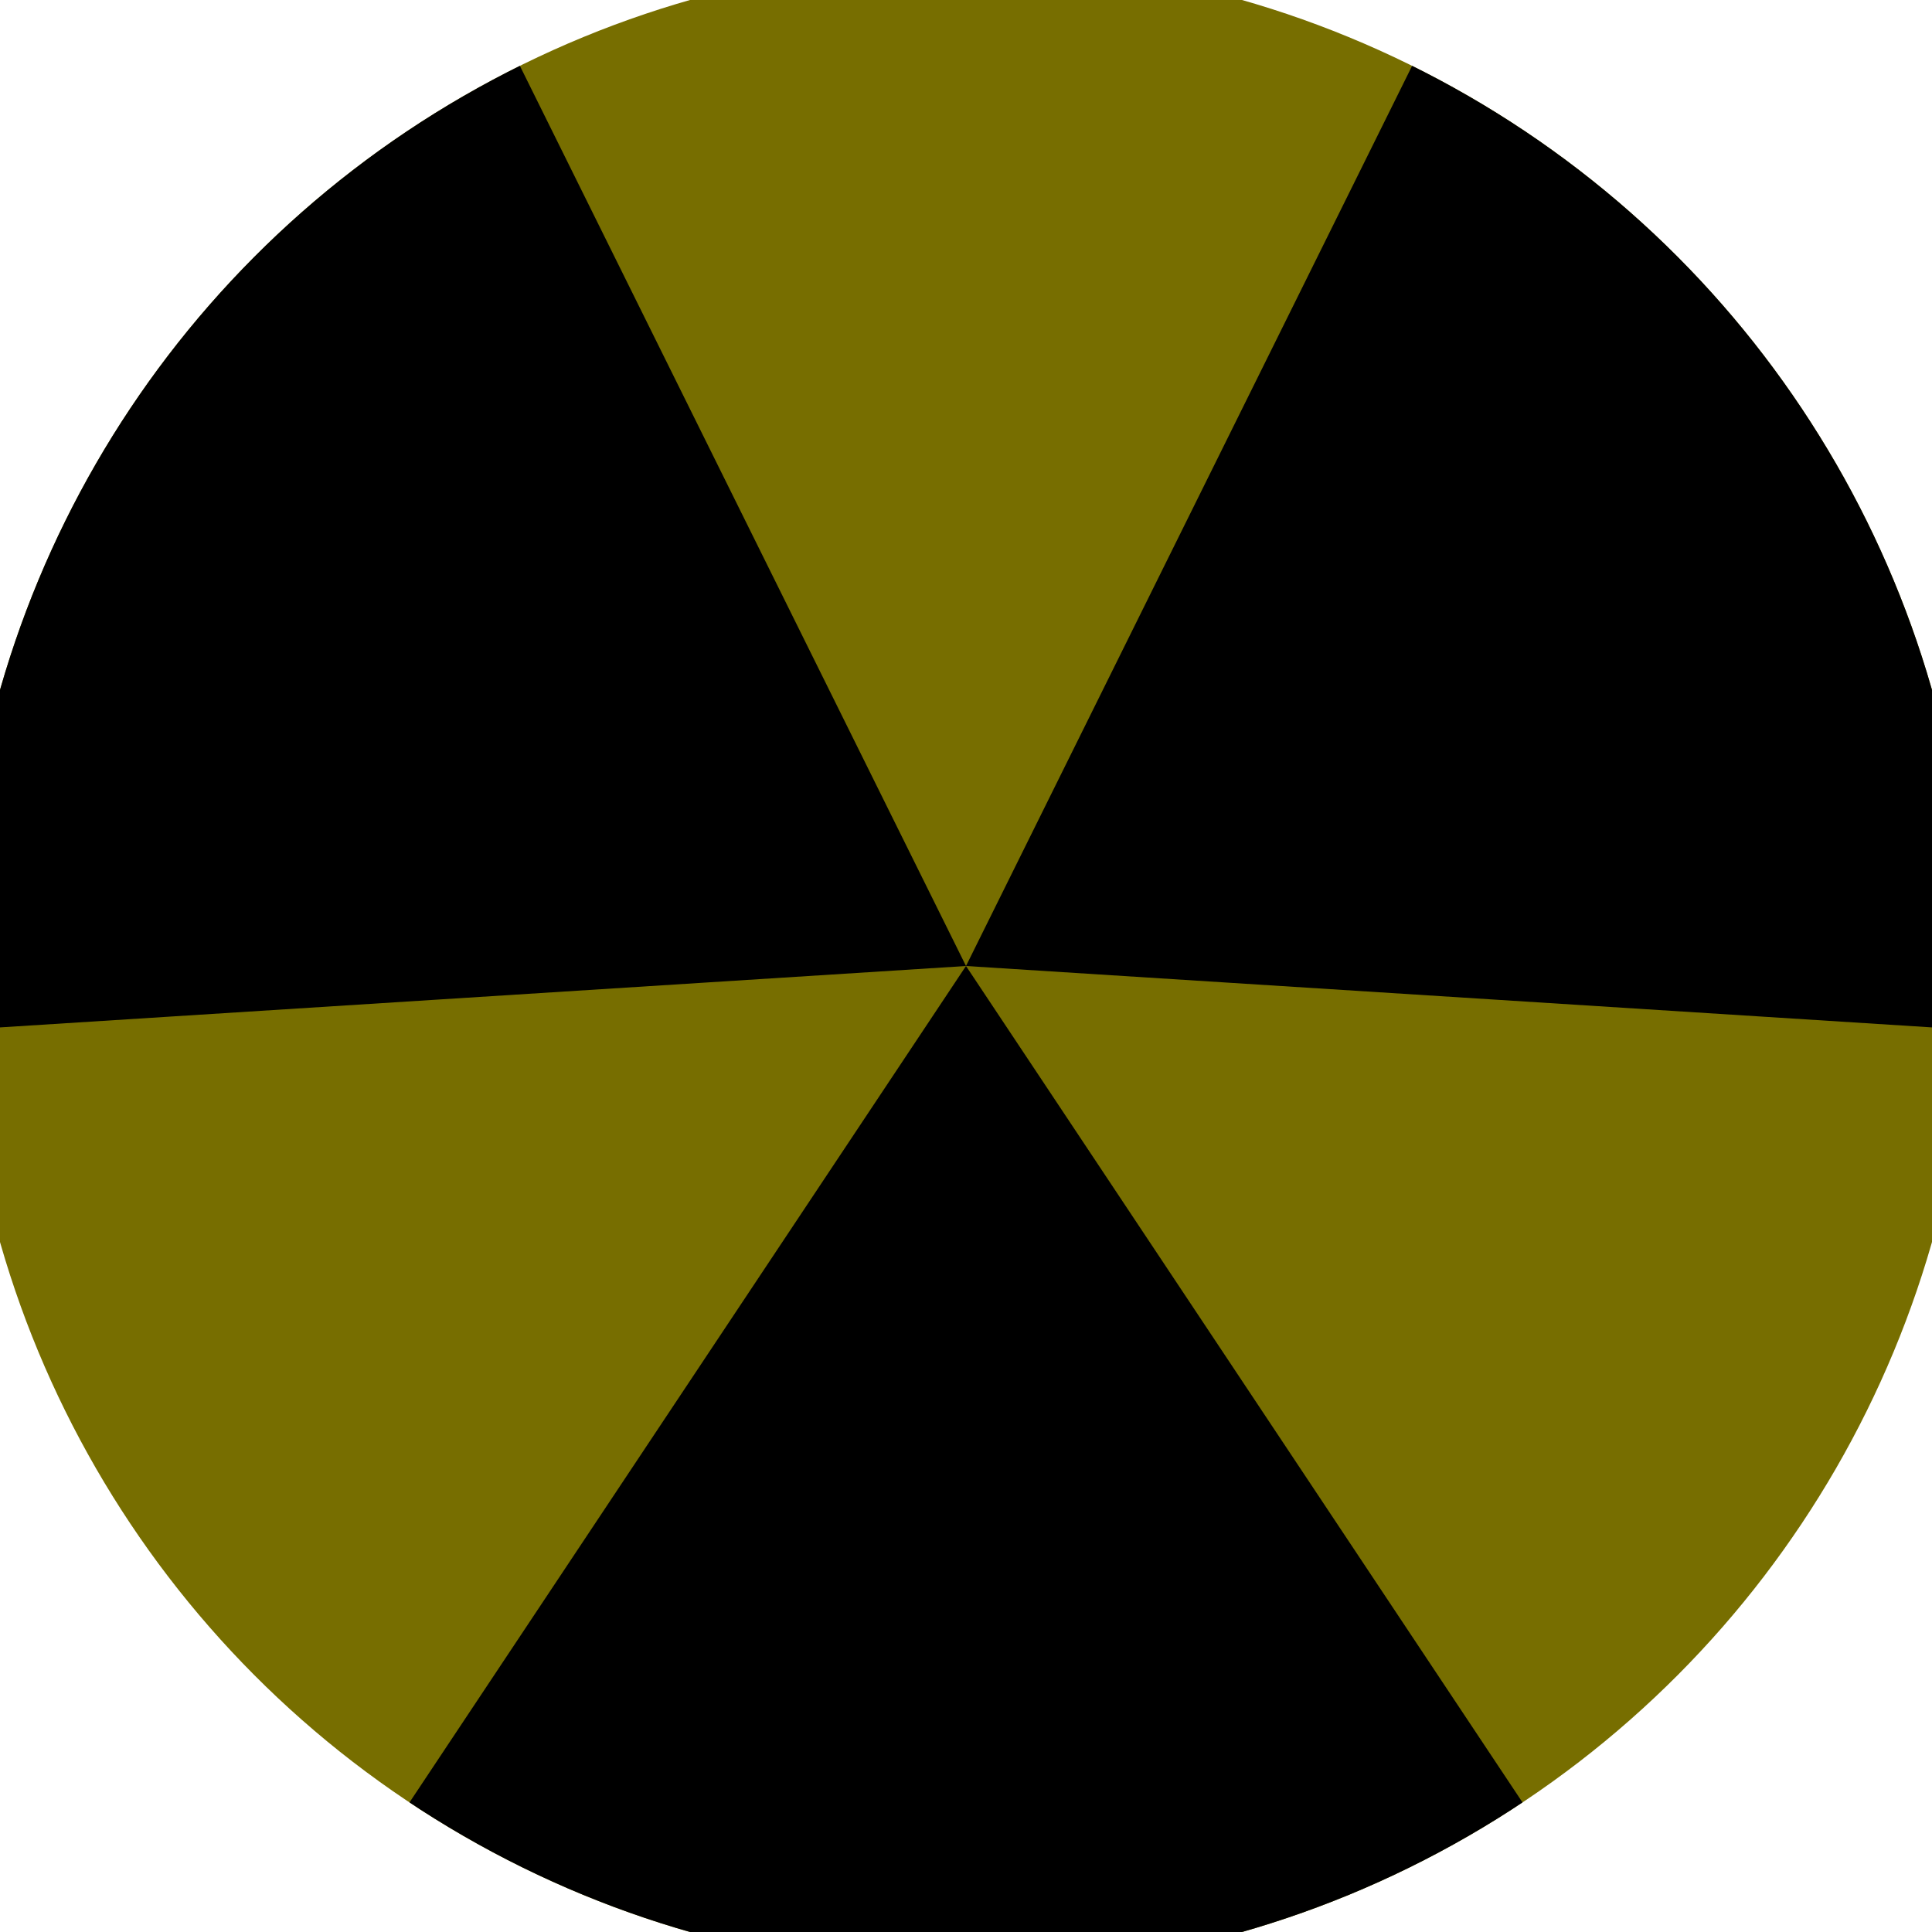 <svg xmlns="http://www.w3.org/2000/svg" width="128" height="128" viewBox="0 0 100 100" shape-rendering="geometricPrecision">
                            <defs>
                                <clipPath id="clip">
                                    <circle cx="50" cy="50" r="52" />
                                    <!--<rect x="0" y="0" width="100" height="100"/>-->
                                </clipPath>
                            </defs>
                            <g transform="rotate(180 50 50)">
                            <rect x="0" y="0" width="100" height="100" fill="#776e00" clip-path="url(#clip)"/><path d="M 50 50 L -5.394 -33.256 L 105.394 -33.256 Z" fill="#000000" clip-path="url(#clip)"/><path d="M 50 50 L 5.595 139.6 L -49.799 43.656 Z
                          M 50 50 L 149.799 43.656 L 94.405 139.6" fill="#000000" clip-path="url(#clip)"/></g></svg>